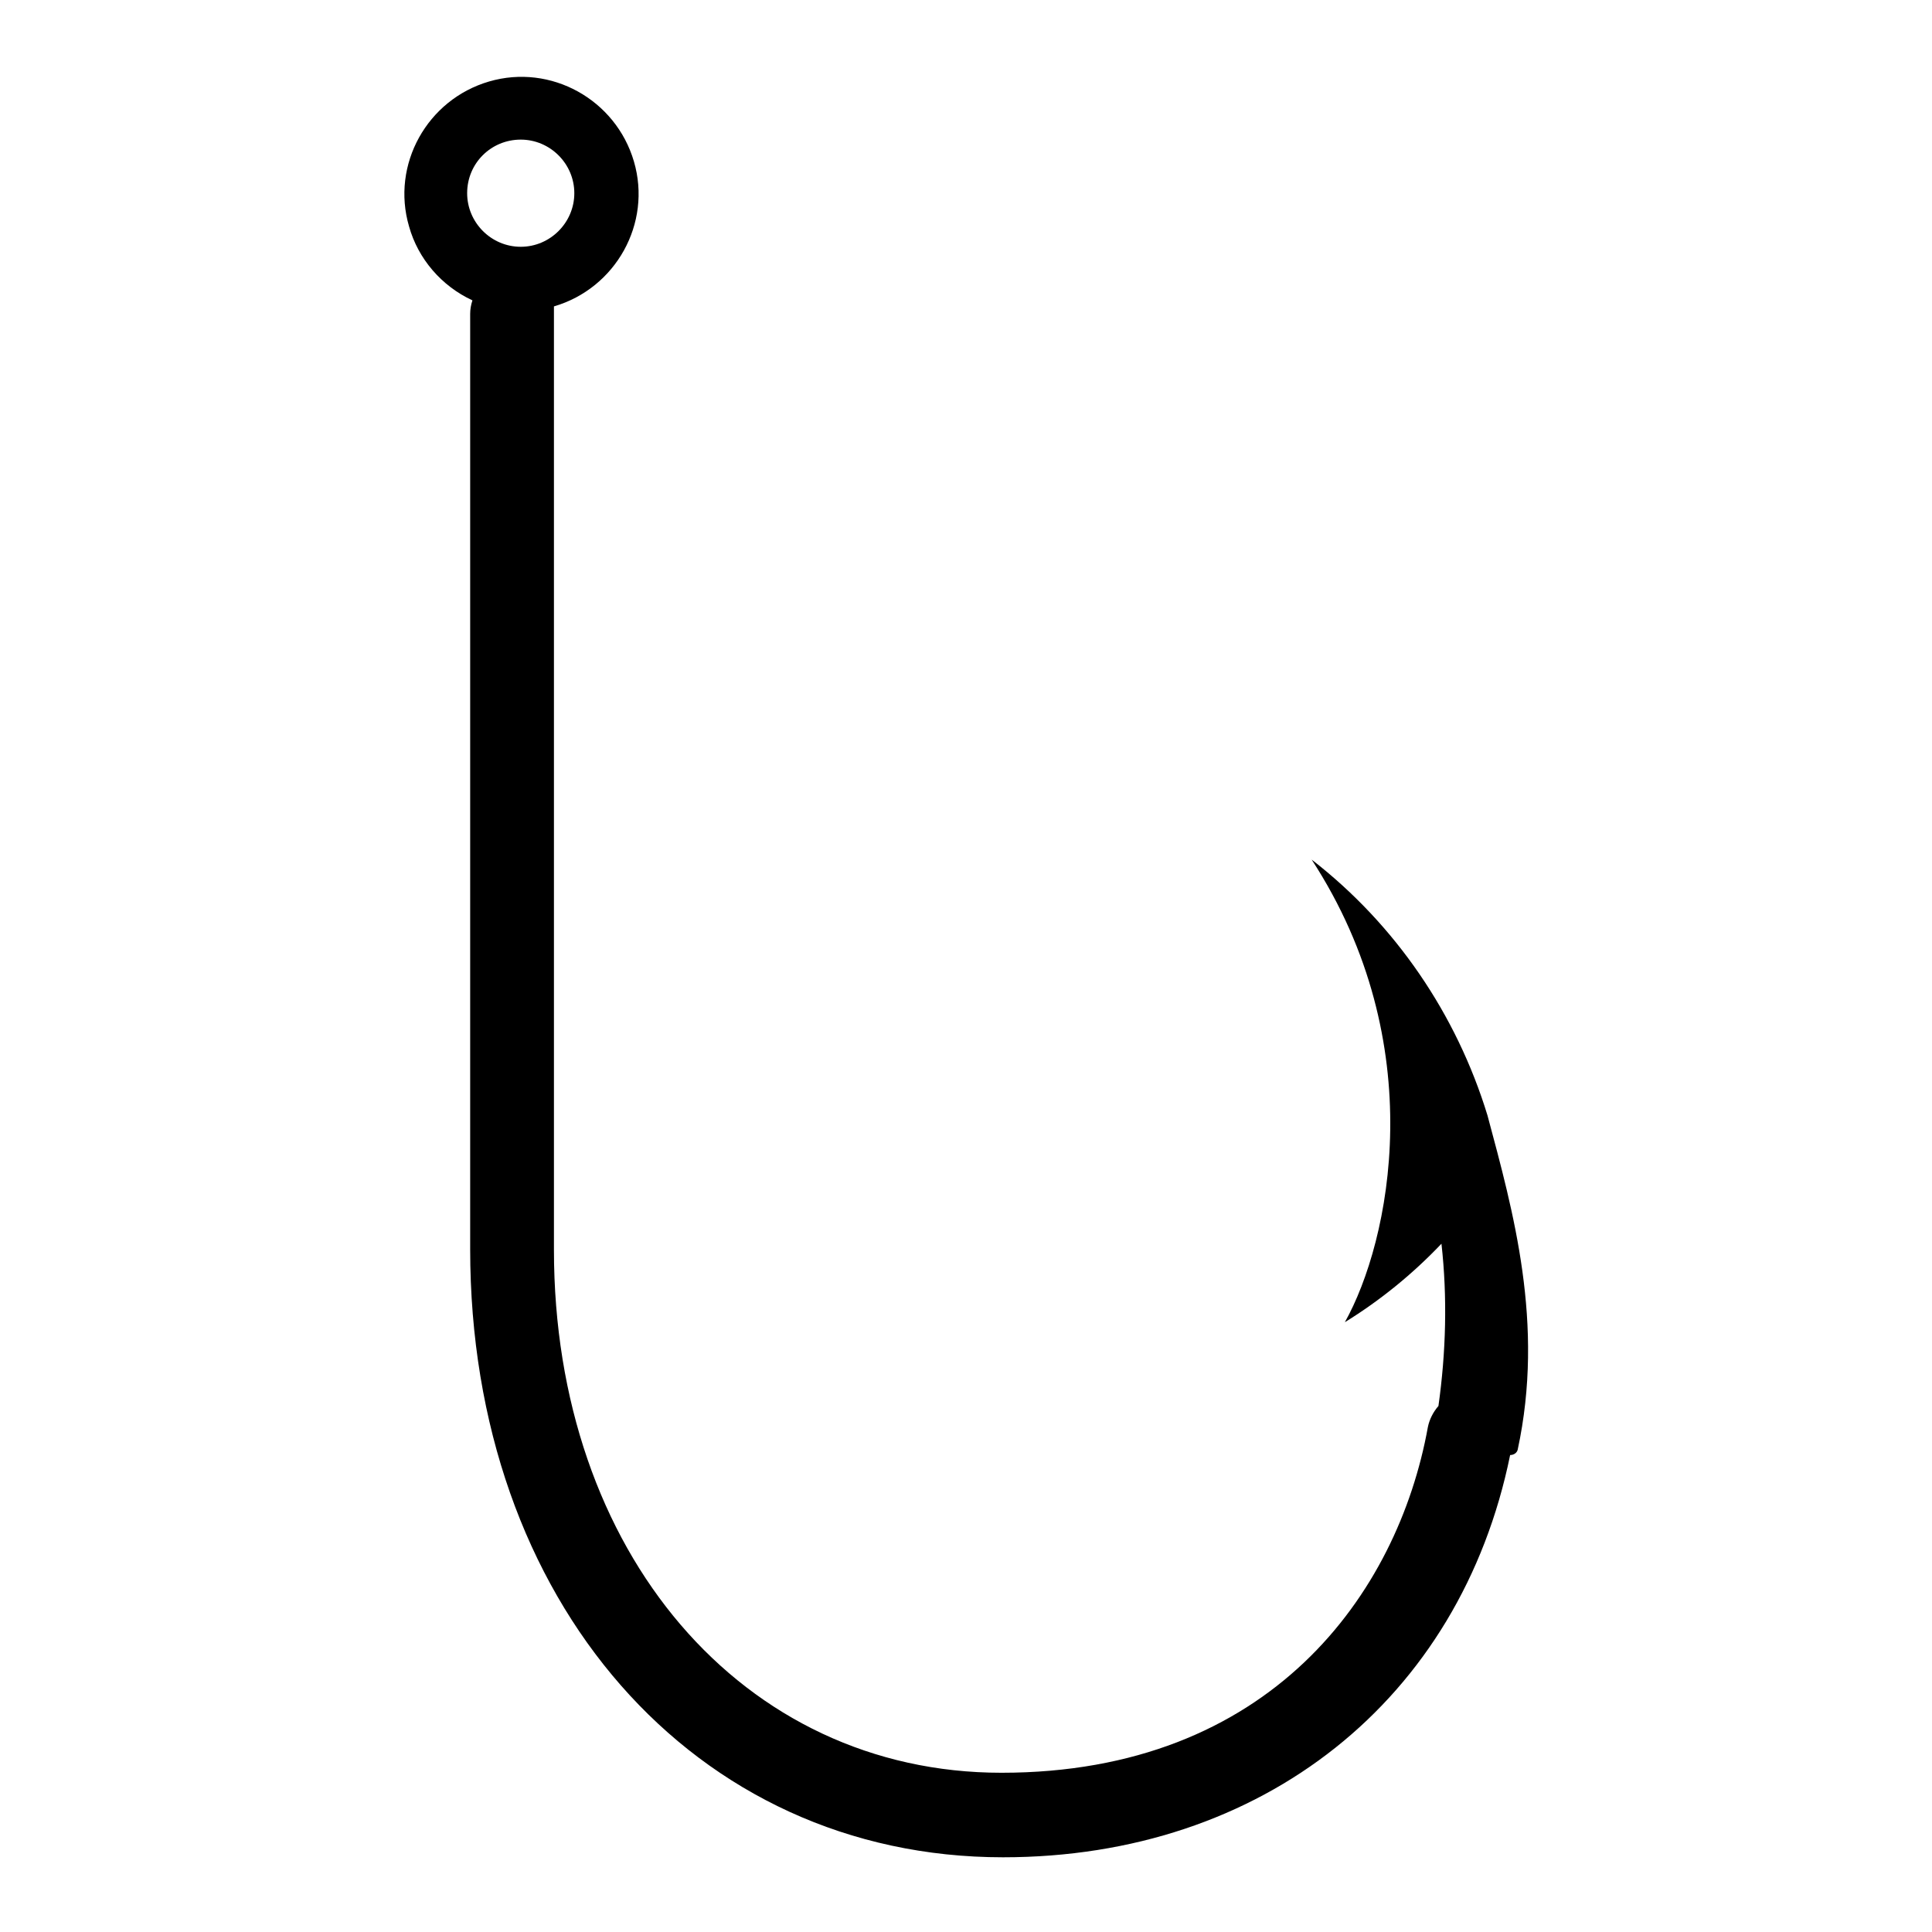 <?xml version="1.0" encoding="utf-8"?>
<!-- Svg Vector Icons : http://www.onlinewebfonts.com/icon -->
<!DOCTYPE svg PUBLIC "-//W3C//DTD SVG 1.1//EN" "http://www.w3.org/Graphics/SVG/1.1/DTD/svg11.dtd">
<svg version="1.1" xmlns="http://www.w3.org/2000/svg" xmlns:xlink="http://www.w3.org/1999/xlink" x="0px" y="0px" viewBox="0 0 256 256" enable-background="new 0 0 256 256" xml:space="preserve">
<g> <path fill="#000000" d="M197.1,147.8c-4.1-13.4-12.2-25.3-23.3-33.9c15.9,24.4,10.4,50.6,4.4,61.3c4.7-2.9,9-6.4,12.8-10.4 c0.8,7.1,0.6,14.4-0.4,21.5c-0.7,0.8-1.2,1.8-1.4,2.8c-4,22.1-20.9,45.8-56.5,45.8c-34.3,0-59.3-29.2-59.3-69.3v-124 c0-0.3,0-0.6,0-1c8.2-2.4,13-11,10.6-19.2c-2.4-8.2-11-13-19.2-10.6c-8.2,2.4-13,11-10.6,19.2c1.2,4.3,4.3,7.9,8.4,9.8 c-0.2,0.6-0.3,1.2-0.3,1.8v123.9c0,46.7,29.7,80.6,70.6,80.6c34.4,0,60.6-20.9,67.2-53.3c0.5,0,0.9-0.3,1-0.7 C204.7,175.4,200.5,160.5,197.1,147.8z M69,18.5c3.9,0,7.1,3.2,7.1,7.1c0,3.9-3.2,7.1-7.1,7.1c-3.9,0-7.1-3.2-7.1-7.1 C61.9,21.6,65.1,18.5,69,18.5z"/></g>
</svg>